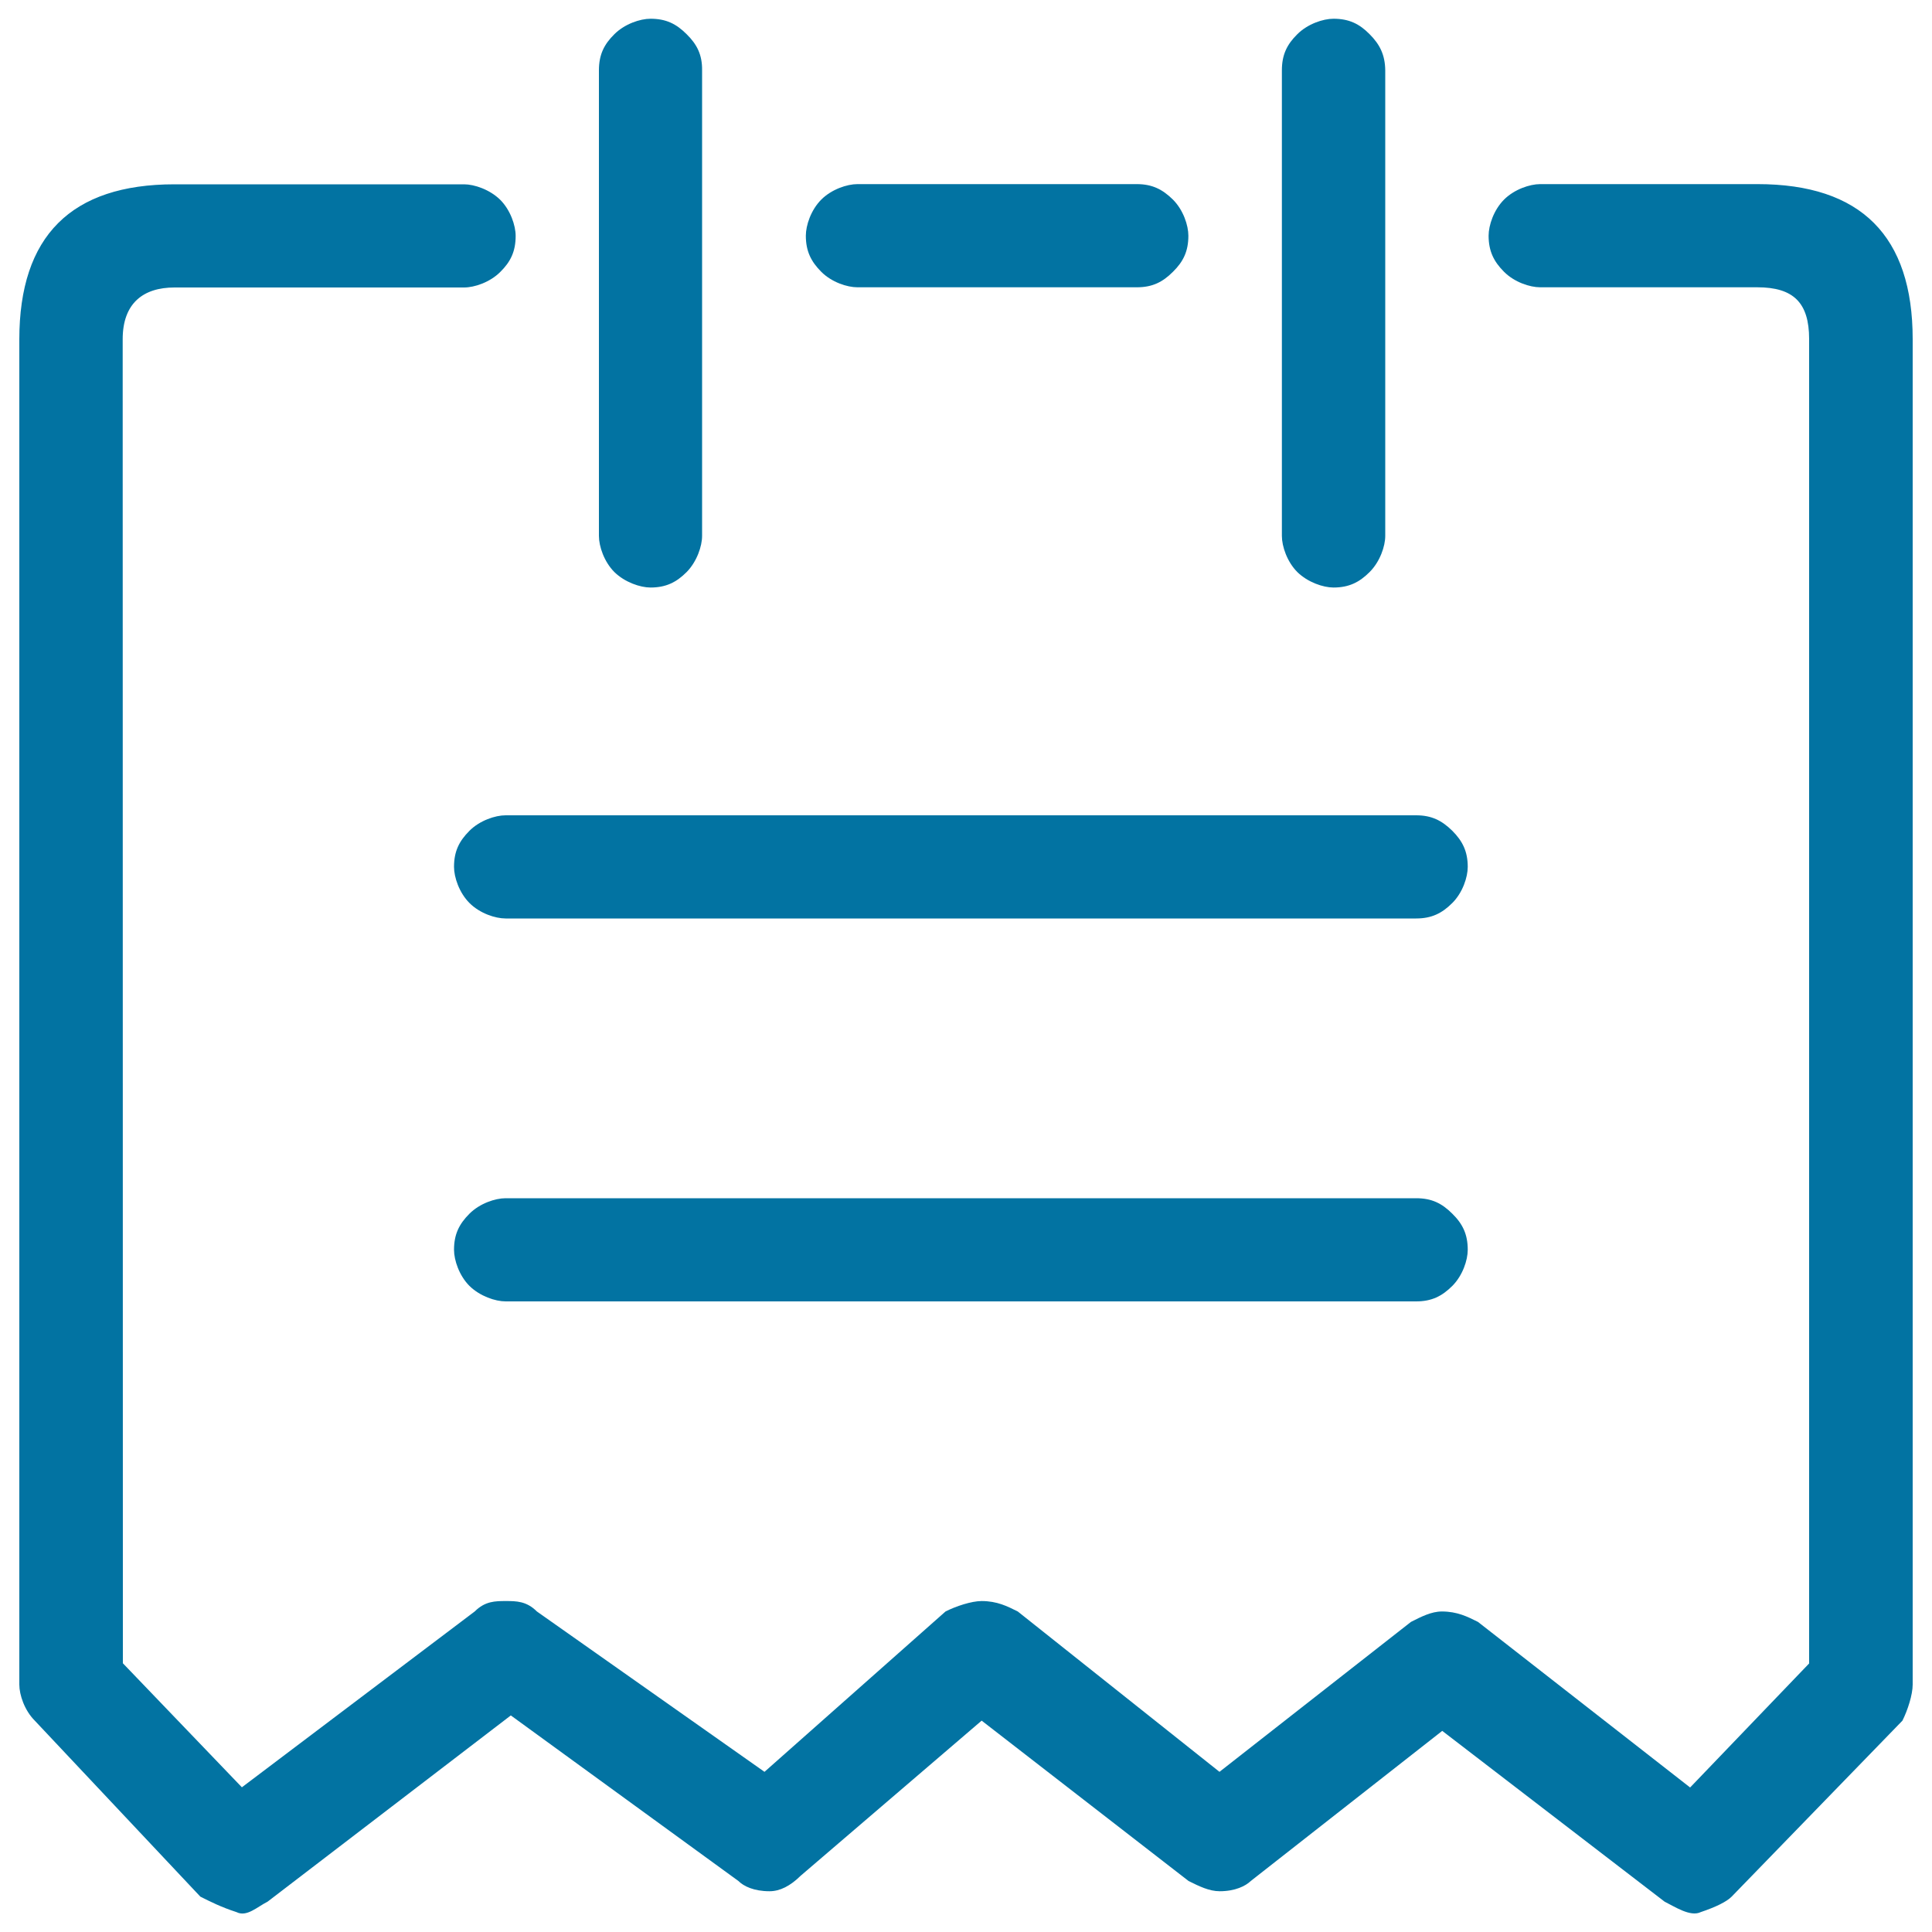<svg xmlns="http://www.w3.org/2000/svg" viewBox="0 0 1000 1000" style="fill:#0273a2">
<title>Hotel Date check in SVG icon</title>
<path d="M63.5,175.6c0-18.7,10.7-26.8,26.8-26.8h149.9c5.4,0,13.4-2.7,18.7-8c5.4-5.3,8-10.7,8-18.7c0-5.4-2.7-13.4-8-18.7c-5.4-5.3-13.4-8-18.7-8H90.3c-53.5,0-80.3,26.8-80.3,80.3v696.2c0,5.4,2.7,13.4,8,18.7l85.7,91.1c5.4,2.7,10.7,5.4,18.7,8c5.3,2.7,10.7-2.7,16.1-5.4l125.9-96.4l117.8,85.7c2.7,2.7,8,5.3,16.1,5.3c5.4,0,10.7-2.7,16.1-8l93.7-80.3l107.1,83c5.4,2.7,10.7,5.3,16.1,5.3c8,0,13.4-2.7,16.1-5.3l99.1-77.7l115.1,88.4c5.4,2.7,13.4,8,18.7,5.4c8-2.7,13.4-5.4,16-8l88.4-91.1c2.7-5.4,5.3-13.4,5.3-18.7V175.6c0-53.5-26.8-80.3-80.3-80.3H797.2c-5.4,0-13.4,2.7-18.7,8c-5.4,5.4-8,13.4-8,18.7c0,8,2.7,13.4,8,18.7c5.4,5.4,13.4,8,18.7,8h112.4c18.7,0,26.8,8,26.8,26.8v685.5l-61.6,64.2l-109.8-85.7c-5.4-2.7-10.7-5.4-18.7-5.4c-5.4,0-10.7,2.7-16,5.4l-99.1,77.6l-104.4-83c-5.4-2.7-10.7-5.4-18.7-5.4c-5.3,0-13.4,2.7-18.7,5.4l-93.7,83l-117.8-83c-5.4-5.4-10.7-5.4-16.1-5.4c-5.4,0-10.7,0-16.1,5.4l-120.5,91l-61.6-64.2L63.5,175.6L63.5,175.6z"/><path d="M708.9,17.7c-5.3-5.4-10.7-8-18.7-8c-5.4,0-13.4,2.7-18.7,8c-5.4,5.3-8,10.7-8,18.7v241c0,5.4,2.7,13.4,8,18.7c5.4,5.3,13.4,8,18.7,8c8,0,13.4-2.7,18.7-8c5.4-5.4,8.1-13.4,8.1-18.7v-241C716.9,28.4,714.2,23,708.9,17.7z"/><path d="M607.1,103.3c-5.4-5.3-10.7-8-18.7-8H443.8c-5.4,0-13.4,2.7-18.7,8c-5.4,5.4-8,13.4-8,18.7c0,8,2.7,13.4,8,18.7c5.4,5.4,13.4,8,18.7,8h144.6c8.1,0,13.4-2.7,18.7-8c5.4-5.3,8-10.7,8-18.7C615.1,116.7,612.5,108.7,607.1,103.3z"/><path d="M355.4,17.7c-5.4-5.4-10.7-8-18.7-8c-5.4,0-13.4,2.7-18.7,8c-5.4,5.3-8,10.7-8,18.7v241c0,5.4,2.7,13.4,8,18.7c5.4,5.3,13.4,8,18.7,8c8,0,13.4-2.7,18.7-8c5.3-5.4,8-13.4,8-18.7v-241C363.5,28.4,360.8,23,355.4,17.7z"/><path d="M261.7,422c-5.4,0-13.4,2.7-18.7,8c-5.4,5.4-8,10.7-8,18.7c0,5.4,2.7,13.4,8,18.7c5.4,5.4,13.4,8,18.7,8H733c8,0,13.4-2.7,18.7-8c5.4-5.4,8-13.4,8-18.7c0-8-2.7-13.4-8-18.7c-5.4-5.3-10.7-8-18.7-8H261.7z"/><path d="M751.7,628.2c-5.4-5.4-10.7-8-18.7-8H261.7c-5.4,0-13.4,2.7-18.7,8c-5.4,5.4-8,10.7-8,18.7c0,5.4,2.7,13.4,8,18.7c5.4,5.3,13.4,8,18.7,8H733c8,0,13.4-2.7,18.7-8c5.4-5.4,8-13.4,8-18.7C759.7,638.9,757.1,633.5,751.7,628.2z"/>
</svg>